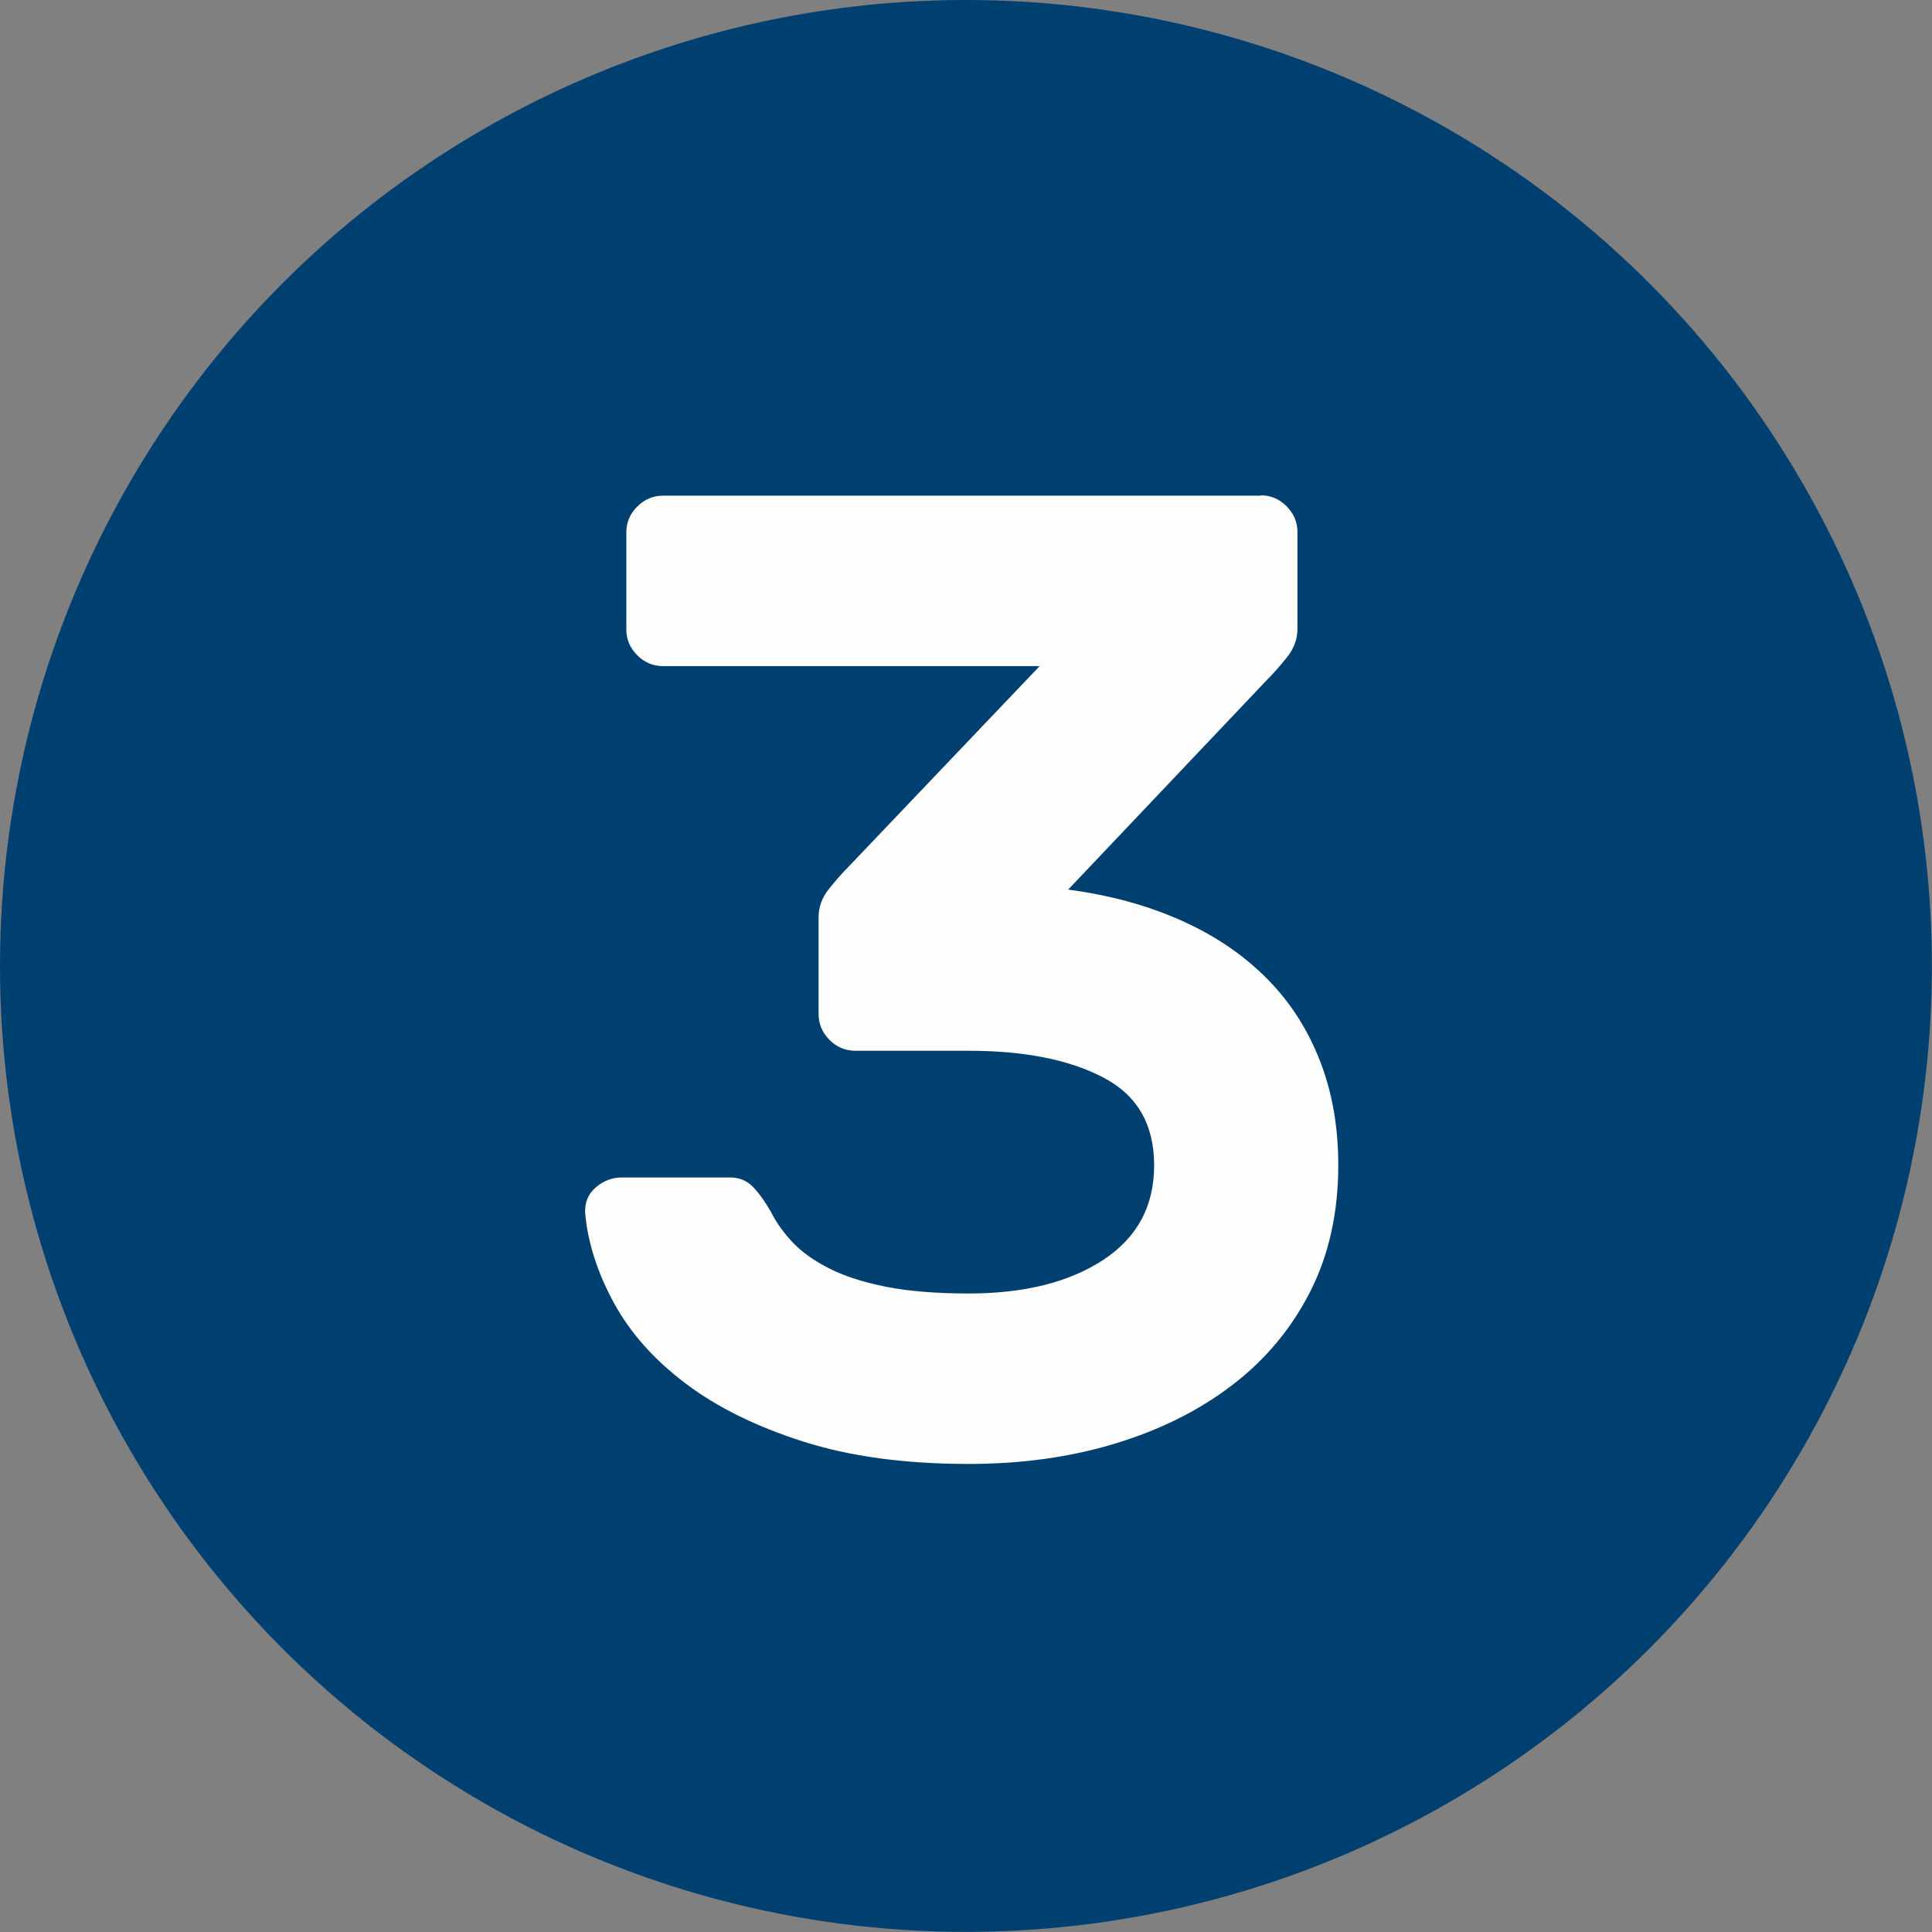 <?xml version="1.0" encoding="UTF-8"?>
<!DOCTYPE svg PUBLIC "-//W3C//DTD SVG 1.1//EN" "http://www.w3.org/Graphics/SVG/1.1/DTD/svg11.dtd">
<!-- Creator: CorelDRAW 2019 (64-Bit) -->
<svg xmlns="http://www.w3.org/2000/svg" xml:space="preserve" width="23.006mm" height="23.006mm" version="1.1" style="shape-rendering:geometricPrecision; text-rendering:geometricPrecision; image-rendering:optimizeQuality; fill-rule:evenodd; clip-rule:evenodd"
viewBox="0 0 166.51 166.51"
 xmlns:xlink="http://www.w3.org/1999/xlink">
 <rect x="0" y="0" width="166.51" height="166.51" fill="#808080" stroke="none"/>
 <defs>
  <style type="text/css">
   <![CDATA[
    .fil0 {fill:#004070}
    .fil1 {fill:#FEFEFE;fill-rule:nonzero}
   ]]>
  </style>
 </defs>
 <g id="Capa_x0020_1">
  <circle class="fil0" cx="83.25" cy="83.25" r="83.25"/>
  <path class="fil1" d="M108.65 42.69c0.86,0 1.61,0.31 2.23,0.94 0.63,0.63 0.94,1.37 0.94,2.23l0 8.35c0,0.86 -0.29,1.67 -0.88,2.41 -0.59,0.74 -1.16,1.39 -1.71,1.94l-17.17 18.11c3.53,0.47 6.72,1.33 9.58,2.59 2.86,1.25 5.31,2.88 7.35,4.88 2.04,2 3.61,4.37 4.7,7.11 1.1,2.74 1.65,5.8 1.65,9.17 0,4.08 -0.8,7.7 -2.41,10.88 -1.61,3.17 -3.84,5.86 -6.7,8.05 -2.86,2.2 -6.23,3.88 -10.11,5.06 -3.88,1.18 -8.09,1.76 -12.64,1.76 -5.49,0 -10.25,-0.65 -14.29,-1.94 -4.04,-1.29 -7.41,-2.96 -10.11,-5 -2.7,-2.04 -4.76,-4.35 -6.17,-6.94 -1.41,-2.59 -2.23,-5.13 -2.47,-7.64 -0.08,-0.94 0.22,-1.71 0.88,-2.29 0.67,-0.59 1.43,-0.88 2.29,-0.88l9.29 0c0.78,0 1.43,0.25 1.94,0.76 0.51,0.51 1.04,1.23 1.59,2.18 0.47,0.94 1.1,1.82 1.88,2.65 0.78,0.82 1.82,1.57 3.12,2.23 1.29,0.67 2.92,1.19 4.88,1.59 1.96,0.39 4.35,0.59 7.17,0.59 4.78,0 8.64,-0.96 11.58,-2.88 2.94,-1.92 4.41,-4.64 4.41,-8.17 0,-3.53 -1.47,-6.06 -4.41,-7.58 -2.94,-1.53 -6.8,-2.29 -11.58,-2.29l-9.76 0c-0.86,0 -1.61,-0.31 -2.23,-0.94 -0.63,-0.63 -0.94,-1.37 -0.94,-2.23l0 -8.35c0,-0.86 0.29,-1.67 0.88,-2.41 0.59,-0.74 1.16,-1.39 1.71,-1.94l16.46 -17.28 -32.45 0c-0.86,0 -1.61,-0.31 -2.23,-0.94 -0.63,-0.63 -0.94,-1.37 -0.94,-2.23l0 -8.35c0,-0.86 0.31,-1.61 0.94,-2.23 0.63,-0.63 1.37,-0.94 2.23,-0.94l51.5 0z"/>
 </g>
</svg>
